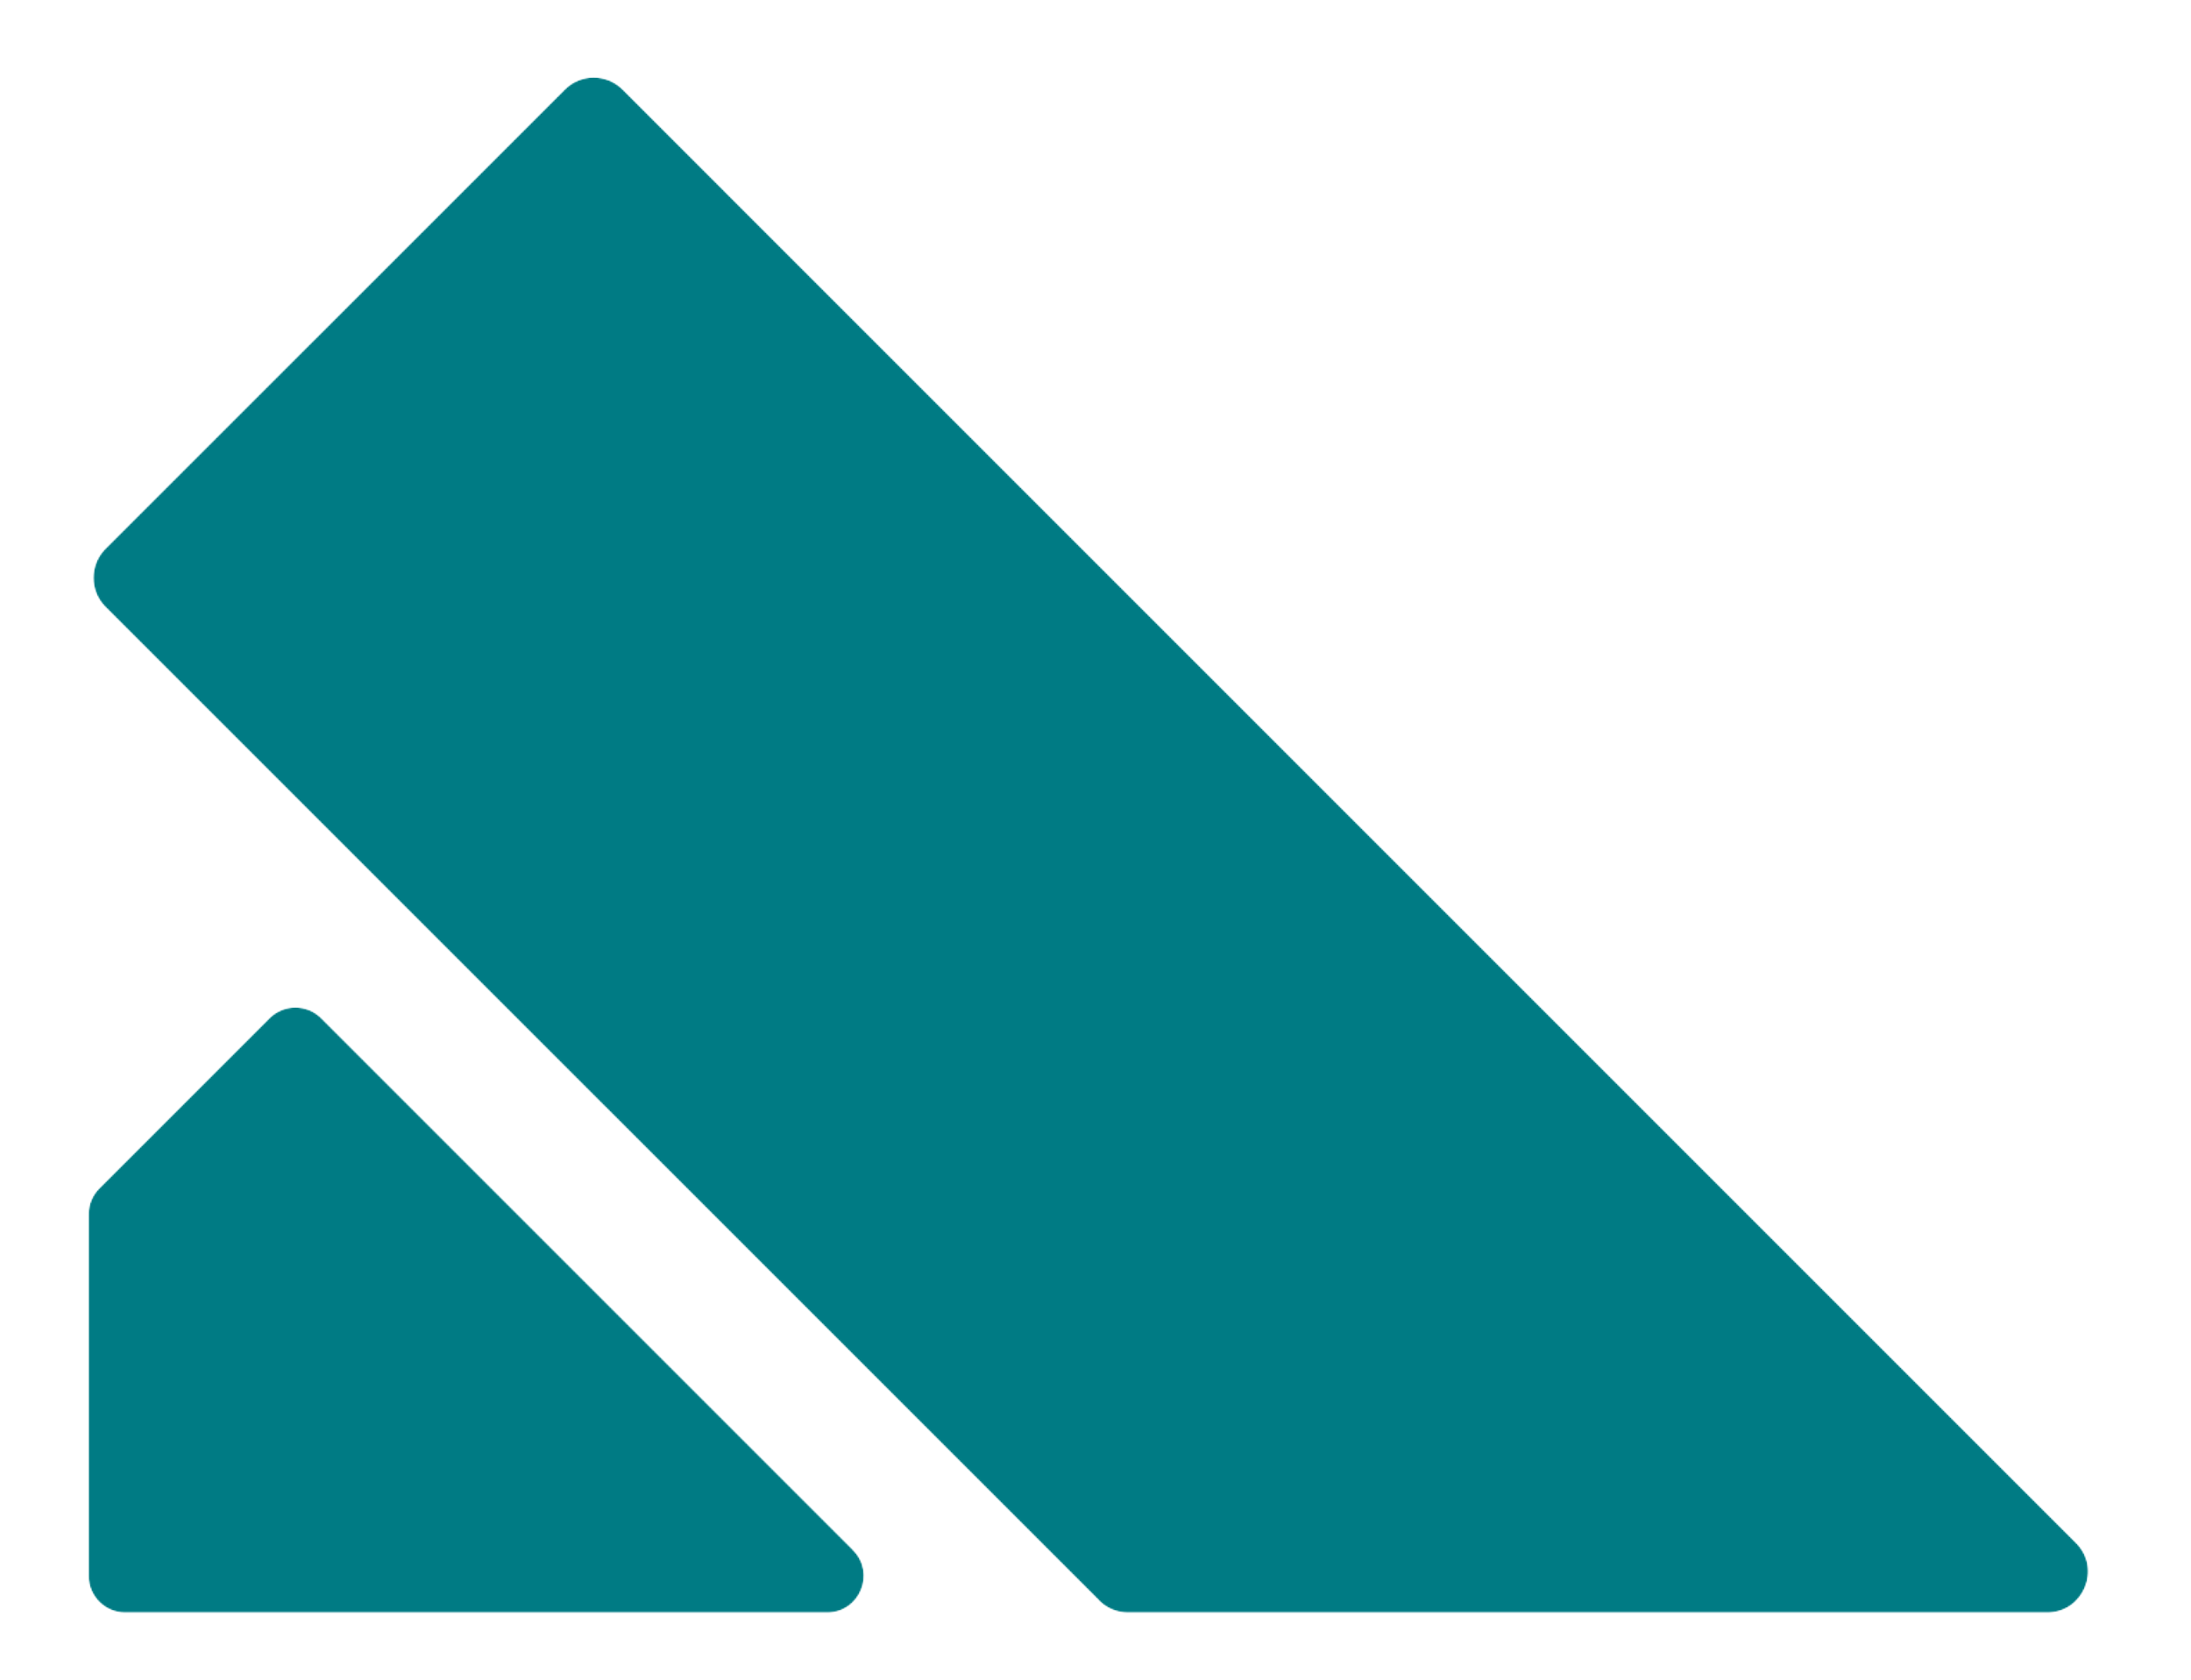 <svg width="1581" height="1212" viewBox="0 0 1581 1212" fill="none" xmlns="http://www.w3.org/2000/svg">
<mask id="mask0_171_112" style="mask-type:luminance" maskUnits="userSpaceOnUse" x="0" y="0" width="1581" height="1212">
<path d="M1580.36 7.62939e-06H0V1211.65H1580.36V7.62939e-06Z" fill="white"/>
</mask>
<g mask="url(#mask0_171_112)">
<mask id="mask1_171_112" style="mask-type:luminance" maskUnits="userSpaceOnUse" x="64" y="52" width="1446" height="1116">
<path d="M64.923 52.681H1509.88V1167.3H64.923V52.681Z" fill="white"/>
</mask>
<g mask="url(#mask1_171_112)">
<mask id="mask2_171_112" style="mask-type:luminance" maskUnits="userSpaceOnUse" x="67" y="55" width="1440" height="1109">
<path d="M793.061 1154.96L75.932 437.906C64.511 426.382 64.511 407.656 75.932 396.029L407.539 64.513C419.063 52.989 437.686 52.989 449.312 64.513L1498.05 1113.29C1516.67 1131.91 1503.5 1163.7 1477.16 1163.7H813.947C806.127 1163.7 798.617 1160.62 793.061 1155.06" fill="white"/>
</mask>
<g mask="url(#mask2_171_112)">
<mask id="mask3_171_112" style="mask-type:luminance" maskUnits="userSpaceOnUse" x="52" y="52" width="1476" height="1134">
<path d="M1527.68 52.681H52.68V1185.31H1527.68V52.681Z" fill="white"/>
</mask>
<g mask="url(#mask3_171_112)">
<mask id="mask4_171_112" style="mask-type:luminance" maskUnits="userSpaceOnUse" x="64" y="52" width="1446" height="1116">
<path d="M64.923 52.681H1509.88V1167.3H64.923V52.681Z" fill="white"/>
</mask>
<g mask="url(#mask4_171_112)">
<mask id="mask5_171_112" style="mask-type:luminance" maskUnits="userSpaceOnUse" x="67" y="55" width="1440" height="1109">
<path d="M793.061 1154.96L75.932 437.906C64.511 426.382 64.511 407.656 75.932 396.029L407.539 64.513C419.063 52.989 437.686 52.989 449.312 64.513L1498.05 1113.29C1516.67 1131.91 1503.5 1163.7 1477.16 1163.7H813.947C806.127 1163.7 798.617 1160.62 793.061 1155.06" fill="white"/>
</mask>
<g mask="url(#mask5_171_112)">
<path d="M14309.1 -17952.9H-12794.6V20382.8H14309.1V-17952.9Z" fill="#007B84"/>
</g>
</g>
</g>
</g>
</g>
<mask id="mask6_171_112" style="mask-type:luminance" maskUnits="userSpaceOnUse" x="60" y="725" width="568" height="443">
<path d="M60.293 725.9H627.103V1167.3H60.293V725.9Z" fill="white"/>
</mask>
<g mask="url(#mask6_171_112)">
<mask id="mask7_171_112" style="mask-type:luminance" maskUnits="userSpaceOnUse" x="63" y="726" width="561" height="438">
<path d="M615.579 1118.43L231.91 734.749C221.518 724.357 204.747 724.357 194.355 734.749L71.61 857.498C66.671 862.437 63.894 869.125 63.894 876.225V1137.26C63.894 1151.87 75.726 1163.7 90.336 1163.7H596.853C620.414 1163.7 632.246 1135.2 615.579 1118.53" fill="white"/>
</mask>
<g mask="url(#mask7_171_112)">
<mask id="mask8_171_112" style="mask-type:luminance" maskUnits="userSpaceOnUse" x="52" y="711" width="581" height="475">
<path d="M632.145 711.186H52.68V1185.31H632.145V711.186Z" fill="white"/>
</mask>
<g mask="url(#mask8_171_112)">
<mask id="mask9_171_112" style="mask-type:luminance" maskUnits="userSpaceOnUse" x="60" y="725" width="568" height="443">
<path d="M60.293 725.9H627.103V1167.3H60.293V725.9Z" fill="white"/>
</mask>
<g mask="url(#mask9_171_112)">
<mask id="mask10_171_112" style="mask-type:luminance" maskUnits="userSpaceOnUse" x="63" y="726" width="561" height="438">
<path d="M615.579 1118.43L231.91 734.749C221.518 724.357 204.747 724.357 194.355 734.749L71.61 857.499C66.671 862.438 63.894 869.126 63.894 876.225V1137.26C63.894 1151.87 75.726 1163.7 90.336 1163.7H596.853C620.414 1163.7 632.246 1135.2 615.579 1118.53" fill="white"/>
</mask>
<g mask="url(#mask10_171_112)">
<path d="M14309.1 -17952.9H-12794.6V20382.8H14309.1V-17952.9Z" fill="#007B84"/>
</g>
</g>
</g>
</g>
</g>
</g>
</svg>
